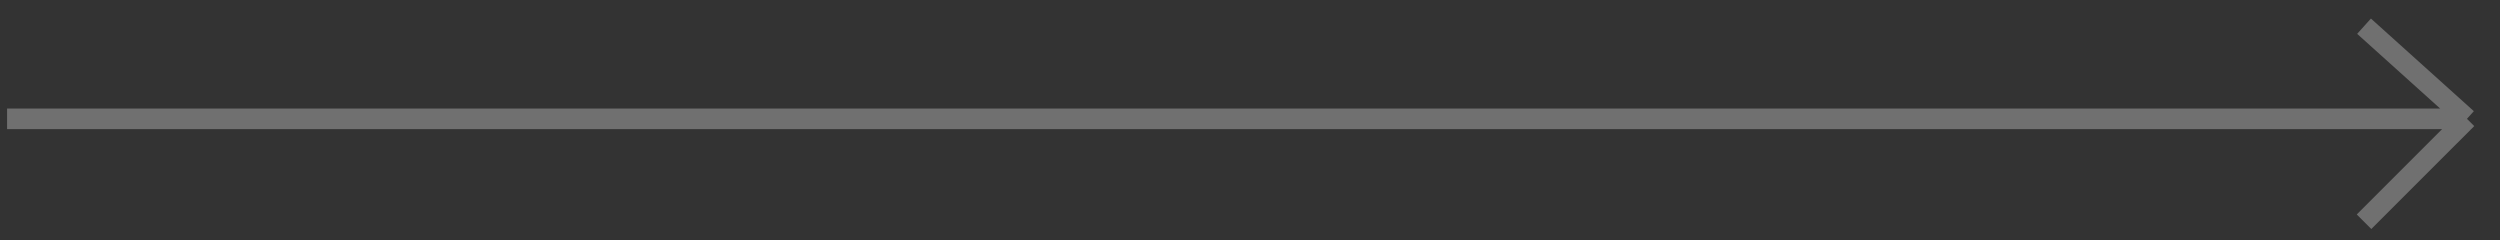 <?xml version="1.0" encoding="UTF-8"?> <svg xmlns="http://www.w3.org/2000/svg" width="125" height="12" viewBox="0 0 125 12" fill="none"><rect x="0" y="0" width="125" height="12" fill="#333333" stroke="none"/><path opacity="0.3" d="M118.202 1.31L123.348 5.941M123.348 5.941L118.202 11.087M123.348 5.941H0.354" stroke="white" stroke-width="1.029"></path></svg> 